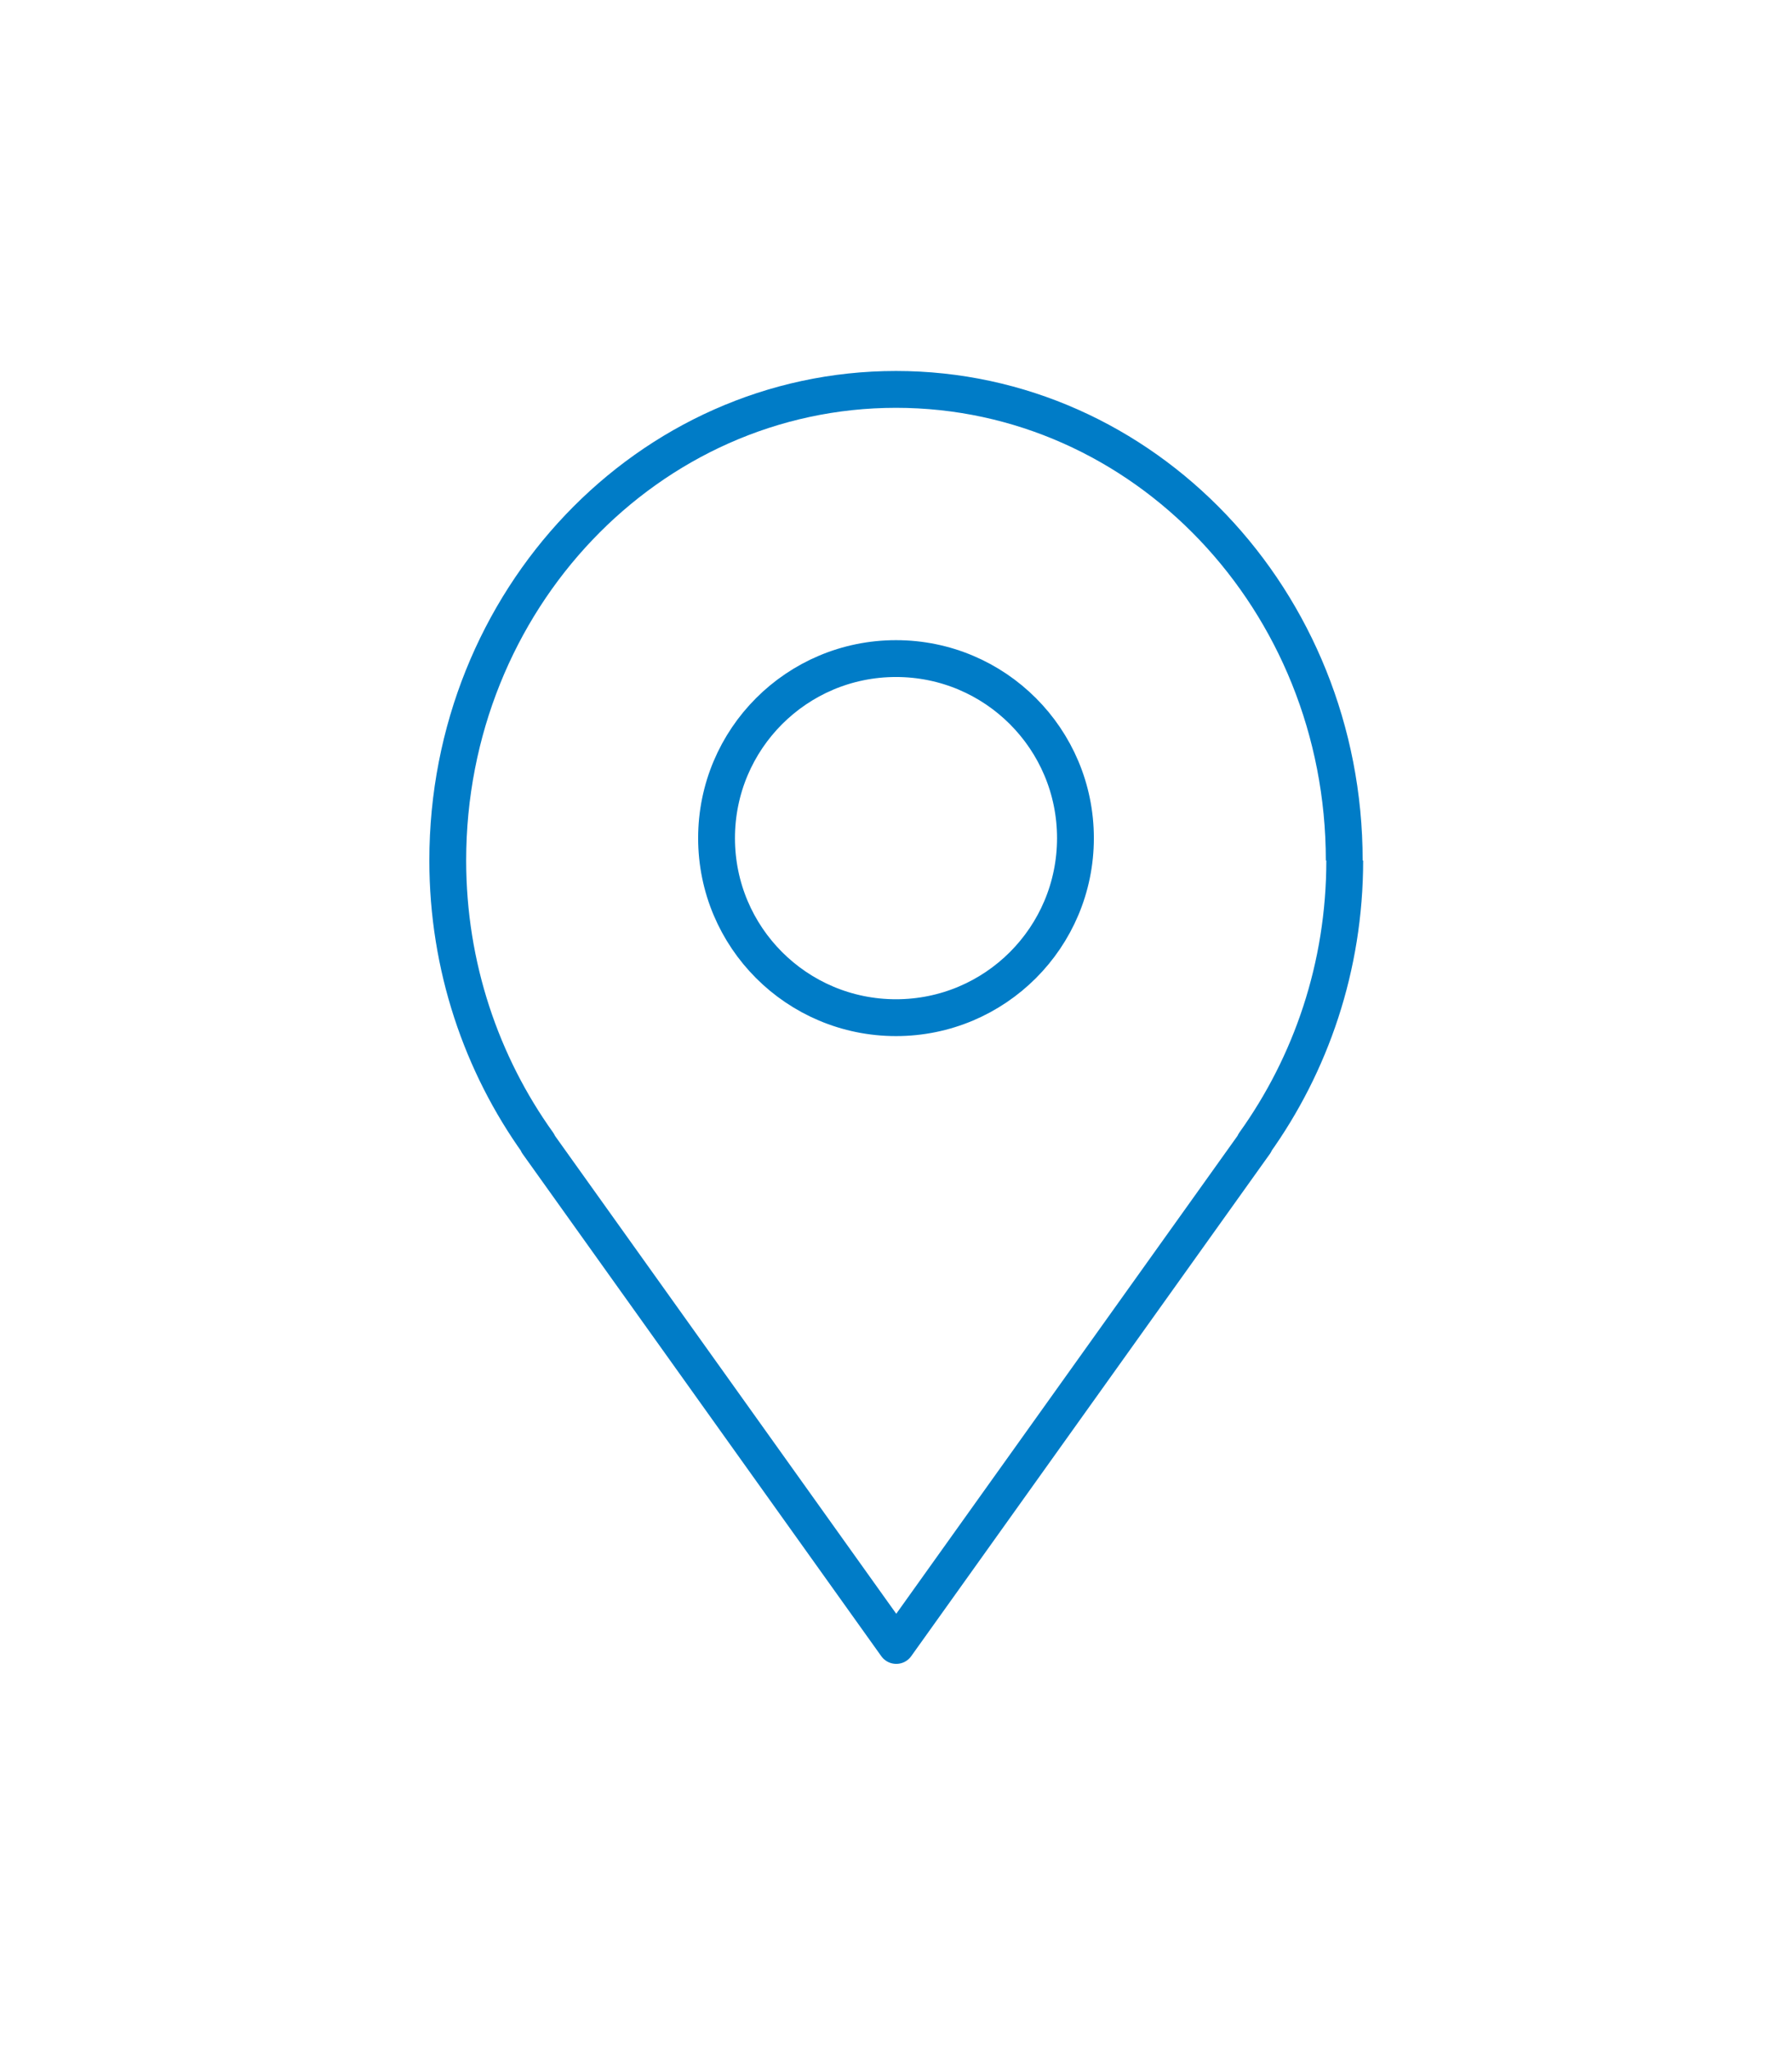 <?xml version="1.0" encoding="UTF-8"?>
<svg width="70px" height="80px" id="Ebene_1" data-name="Ebene 1" xmlns="http://www.w3.org/2000/svg" viewBox="0 0 73 80">
  <defs>
    <style>
      .cls-1 {
        fill: none;
        stroke: #007cc7;
        stroke-linejoin: round;
        stroke-width: 1.5px;
      }
    </style>
  </defs>
  <path class="cls-1" d="M54.76,33.32c0-10.59-8.17-19.18-18.26-19.18s-18.26,8.58-18.26,19.18c0,4.32,1.38,8.3,3.68,11.51h-.02l14.61,20.45,14.61-20.45h-.02c2.3-3.21,3.68-7.18,3.68-11.51M36.5,39.72c-4.04,0-7.31-3.27-7.31-7.31s3.27-7.31,7.31-7.31,7.31,3.27,7.31,7.31-3.27,7.31-7.31,7.31"/>
</svg>
